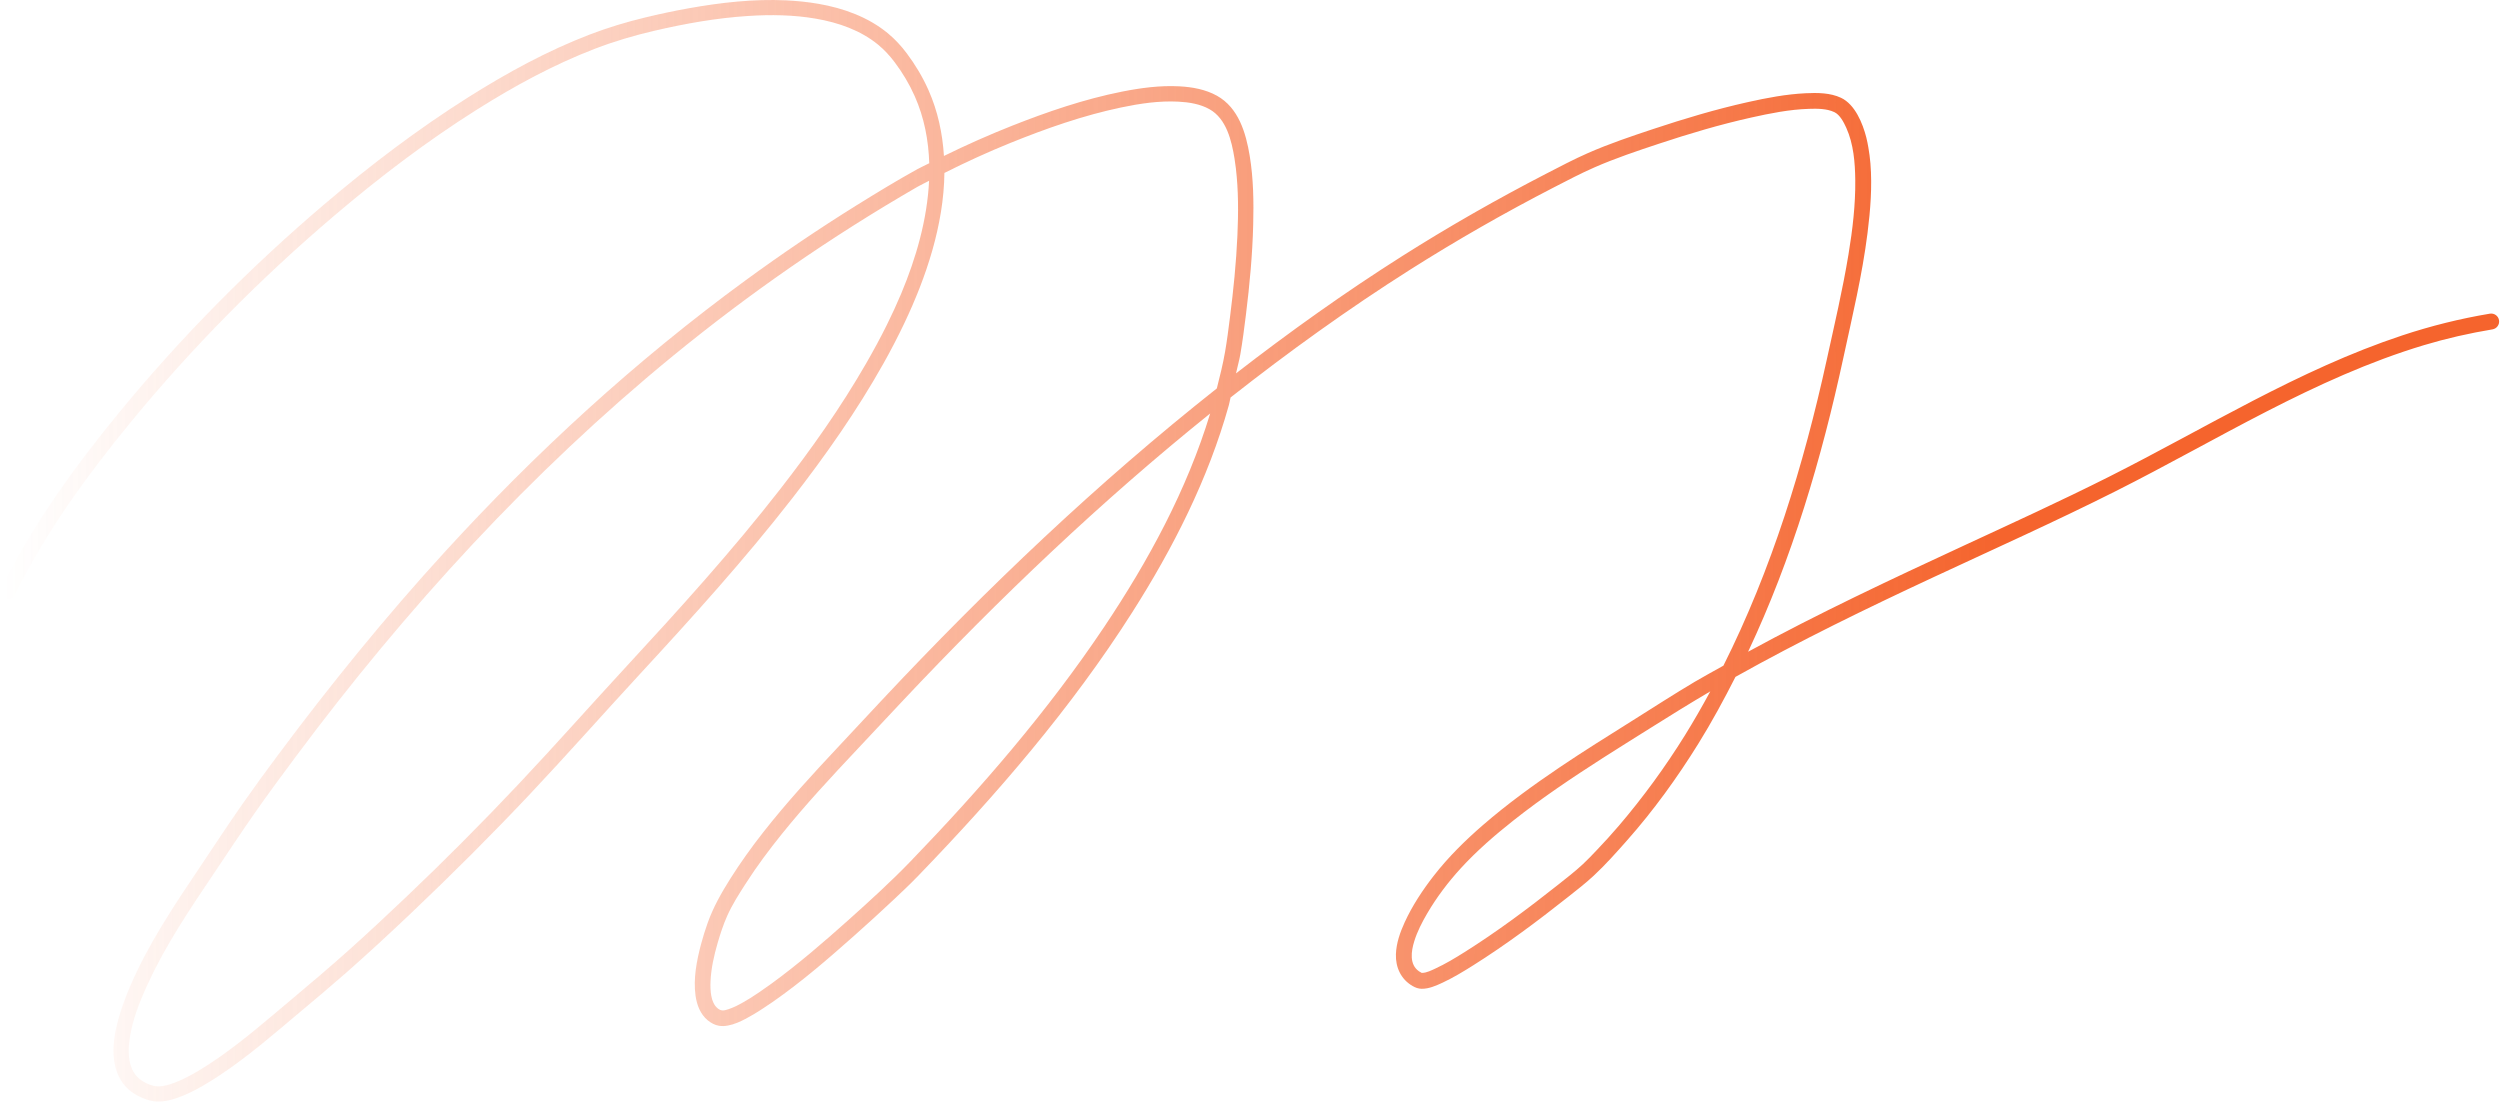 <?xml version="1.0" encoding="UTF-8"?> <svg xmlns="http://www.w3.org/2000/svg" width="2607" height="1149" viewBox="0 0 2607 1149" fill="none"> <path d="M819.83 0.377C785.98 -1.272 751.713 2.675 718.603 8.562C703.409 11.262 688.262 14.508 673.258 18.11C653.414 22.877 633.997 28.727 614.94 36.039C570.63 53.042 528.733 75.948 488.651 101.229C435.882 134.515 385.977 172.409 338.475 212.798C260.731 278.896 188.453 351.872 123.736 430.772C77.227 487.475 33.713 547.661 1.349 613.668C-0.556 617.556 1.068 622.289 4.958 624.194C8.848 626.096 13.486 624.475 15.392 620.587C47.224 555.668 90.185 496.477 135.926 440.713C200.05 362.536 271.684 290.27 348.714 224.784C395.654 184.879 444.897 147.368 497.04 114.481C536.247 89.751 577.246 67.385 620.597 50.753C640.682 43.048 661.19 37.037 682.13 32.141C714.334 24.614 747.101 18.78 780.139 16.651C803.681 15.132 827.544 15.444 850.839 19.476C874.135 23.507 897.455 31.536 915.885 46.759C922.333 52.085 927.928 58.218 932.952 64.881C941.194 75.82 948.256 87.644 953.82 100.157C963.862 122.735 968.249 146.382 969.033 170.217C964.913 172.369 960.613 174.208 956.55 176.453C934.987 188.368 913.882 201.249 892.968 214.26C853.517 238.806 815.018 264.895 777.505 292.31C663.212 375.831 558.494 471.878 463.103 576.35C401.714 643.58 344.279 714.317 289.909 787.309C277.373 804.137 264.978 821.074 252.948 838.271C237.529 860.313 222.8 882.885 207.796 905.21C181.169 944.845 154.519 984.622 135.633 1028.67C132.935 1034.96 130.393 1041.4 128.124 1047.86C126.31 1053.03 124.709 1058.18 123.249 1063.45C117.012 1086 113.988 1115.29 131.635 1133.71C134.877 1137.09 138.648 1139.93 142.753 1142.19C149.039 1145.65 156.405 1148.32 163.621 1148.62C173.158 1149.02 182.624 1146 191.317 1142.38C204.838 1136.75 217.476 1129.03 229.64 1120.95C259.514 1101.09 286.482 1077.5 313.897 1054.49C329.357 1041.52 344.866 1028.54 360.026 1015.22C383.621 994.497 406.592 973.219 429.36 951.595C471.423 911.64 512.53 870.637 552.334 828.43C591.189 787.224 628.692 744.725 667.113 703.12C722.023 643.658 776.341 583.65 826.071 519.738C860.938 474.921 893.645 428.296 921.443 378.74C929.076 365.13 936.291 351.223 942.994 337.132C965.928 288.939 984.189 234.375 984.829 180.351C1007.35 169.01 1030.29 158.496 1053.58 149.07C1091.04 133.913 1129.62 120.346 1169.24 112.046C1188.76 107.952 1208.92 104.943 1228.92 106.003C1239.9 106.586 1251.37 108.404 1261.1 113.798C1278.97 123.701 1284.3 146.735 1287.34 165.247C1287.91 168.767 1288.38 172.225 1288.8 175.771C1291.52 199.013 1291.39 222.486 1290.36 245.831C1289.1 274.178 1286.22 302.462 1282.65 330.603C1281.11 342.751 1279.58 354.881 1277.49 366.951C1275.26 379.772 1272.1 392.429 1268.91 405.048C1144.21 503.658 1028.53 613.867 919.98 729.72C904.963 745.751 890.05 761.834 875.024 777.858C847.65 807.049 820.541 836.478 795.839 867.99C783.559 883.652 771.922 899.863 761.318 916.71C752.106 931.343 743.724 946.223 737.914 962.509C735.295 969.839 732.977 977.291 730.989 984.822C726.458 1001.98 722.822 1020.63 725.331 1038.41C726.692 1048.05 730.365 1057.72 738.107 1064.04C741.456 1066.77 745.497 1069 749.809 1069.69C761.799 1071.62 776.188 1063.43 786.087 1057.61C789.351 1055.69 792.368 1053.73 795.545 1051.66C799.268 1049.25 801.933 1047.48 805.59 1044.94C835.514 1024.15 863.325 1000.13 890.53 975.954C904.682 963.379 918.688 950.65 932.462 937.66C940.719 929.871 949.051 922.048 956.94 913.885C1039.13 828.839 1117.04 738.573 1180.65 638.612C1223.4 571.436 1260.03 499.33 1281.48 422.394C1282.21 419.796 1282.55 417.105 1283.24 414.502C1343.62 367.007 1406.02 322.035 1470.96 280.91C1519.45 250.209 1569.27 221.763 1620.27 195.455C1634.21 188.262 1648.22 180.909 1662.59 174.601C1684.27 165.085 1706.94 157.498 1729.39 150.046C1761.24 139.476 1793.46 129.881 1826.23 122.566C1845.94 118.167 1866.05 114.135 1886.3 113.505C1894.91 113.237 1904.83 113.162 1912.83 116.916C1918.71 119.679 1922.76 127.655 1925.31 133.286C1932.93 150.193 1934.48 169.637 1934.67 187.95C1934.93 213.774 1931.83 239.586 1927.65 265.026C1921.54 302.188 1912.88 338.844 1904.83 375.622C1880.88 484.955 1847.51 593.802 1797.17 694.155C1787.21 699.796 1777.07 705.162 1767.23 711.012C1745.26 724.064 1723.83 737.965 1702.18 751.547C1676.67 767.562 1651.08 783.508 1626.12 800.367C1598.67 818.898 1571.8 838.424 1546.74 860.098C1528.06 876.243 1510.34 893.705 1495.15 913.202C1483.56 928.075 1472.68 944.586 1464.82 961.729C1460.02 972.187 1456.04 983.534 1455.66 995.149C1455.21 1008.75 1460.98 1021.27 1473.01 1028.18C1476.04 1029.92 1478.96 1031.05 1482.47 1031.11C1489.91 1031.22 1497.42 1027.94 1504.02 1024.87C1515.07 1019.74 1525.52 1013.41 1535.81 1006.94C1570.3 985.268 1603.18 960.691 1635.09 935.419C1644.22 928.188 1653.47 921.047 1662 913.105C1674.23 901.727 1685.46 889.052 1696.53 876.564C1724.29 845.234 1748.96 811.053 1771.03 775.519C1785.07 752.913 1797.73 729.518 1809.75 705.848C1876.98 668.194 1946.26 634.528 2016.1 601.975C2079.66 572.347 2143.69 543.651 2206.36 512.136C2312.07 458.969 2413.56 394.247 2527.68 359.935C2551.16 352.876 2574.99 347.494 2599.16 343.465C2603.68 342.714 2606.74 338.426 2605.99 333.918C2605.24 329.406 2600.95 326.344 2596.43 327.095C2565.34 332.281 2534.89 339.879 2504.96 349.801C2396.99 385.585 2300.02 446.487 2198.95 497.325C2149.1 522.398 2098.31 545.581 2047.69 569.041C1971.93 604.151 1896.22 639.641 1822.91 679.637C1868.82 582.34 1899.68 477.815 1922.28 372.991C1931.59 329.852 1941.94 286.943 1947.44 243.103C1950.46 219.028 1952.44 194.557 1950.47 170.314C1950.01 164.77 1949.28 159.229 1948.32 153.747C1947.74 150.424 1947.01 146.598 1946.18 143.324C1942.44 128.681 1934.46 108.925 1919.85 102.009C1908.58 96.677 1895.08 96.645 1882.89 97.235C1862.56 98.214 1842.43 102.065 1822.62 106.489C1789.32 113.926 1756.59 123.708 1724.22 134.456C1701.29 142.07 1678.1 149.868 1655.96 159.597C1641.28 166.045 1627.01 173.585 1612.76 180.934C1561.33 207.469 1511.07 236.109 1462.19 267.072C1402.39 304.947 1344.79 346.081 1288.9 389.361C1290.3 382.778 1292.23 376.308 1293.38 369.676C1295.75 355.981 1297.52 342.153 1299.23 328.361C1303.12 297.099 1306.04 265.743 1306.84 234.235C1307.44 210.394 1307.1 186.3 1303.23 162.715C1299.28 138.662 1291.65 112.367 1268.91 99.767C1257.02 93.181 1243.24 90.737 1229.8 90.023C1209.75 88.959 1189.55 91.669 1169.92 95.576C1130.67 103.39 1092.5 116.461 1055.34 131.141C1031.32 140.633 1007.62 151.206 984.342 162.615C982.845 139.248 978.064 116.103 968.156 93.824C962.105 80.222 954.391 67.32 945.435 55.431C939.671 47.785 933.233 40.779 925.831 34.676C905.263 17.717 879.487 8.487 853.473 3.982C842.351 2.055 831.111 0.926 819.83 0.377ZM968.839 188.536C966.923 228.856 955.233 269.298 939.777 306.148C935.183 317.095 930.215 327.853 924.954 338.495C918.145 352.271 910.774 365.813 903.11 379.13C876.716 424.991 846.065 468.355 813.589 510.09C763.384 574.604 708.502 635.111 653.07 695.131C615.501 735.807 578.822 777.324 540.825 817.613C502.697 858.04 463.512 897.44 423.218 935.712C403.74 954.208 384.133 972.552 364.12 990.472C344.345 1008.18 324.089 1025.35 303.755 1042.41C279.118 1063.08 254.896 1084.2 228.473 1102.63C223.515 1106.08 218.459 1109.43 213.357 1112.66C203.449 1118.95 193.05 1124.87 182.053 1129.03C176.419 1131.17 170.307 1133.06 164.207 1132.83C158.854 1132.64 153.086 1130.19 148.604 1127.38C146.549 1126.09 144.724 1124.55 143.045 1122.8C134.559 1113.95 133.546 1100.68 134.561 1089.08C136.488 1067.06 145.096 1045.65 154.259 1025.75C173.097 984.822 198.345 947.557 223.399 910.28C237.52 889.274 251.407 868.167 265.921 847.429C279.764 827.644 294.206 808.131 308.633 788.771C423.012 635.27 553.332 492.682 701.633 371.235C781.839 305.555 867.154 246.511 956.94 194.676C960.794 192.449 964.923 190.663 968.839 188.536ZM1261.98 431.162C1237.8 510.752 1197.54 584.947 1151.4 653.816C1092.53 741.65 1022.95 822.088 949.626 898.098C929.039 919.441 907.06 939.428 884.97 959.194C858.881 982.539 832.259 1005.52 803.933 1026.14C799.83 1029.12 795.658 1032.07 791.451 1034.9C788.564 1036.85 785.15 1039.1 782.186 1040.95C778.825 1043.03 777.024 1044.1 773.604 1046.01C769.182 1048.49 764.576 1050.74 759.758 1052.35C755.161 1053.88 752.284 1054.69 748.346 1051.47C740.95 1045.42 740.594 1032.27 740.934 1023.6C741.474 1009.95 744.57 996.44 748.346 983.359C751.126 973.737 754.303 964.068 758.391 954.907C763.677 943.064 770.911 931.889 777.895 920.997C789.341 903.146 802.039 886.153 815.342 869.645C840.104 838.919 867.026 810.005 894.041 781.266C910.047 764.238 925.996 747.126 942.021 730.11C1041.98 623.957 1148.13 522.706 1261.98 431.162ZM1783.51 720.952C1775.11 736.465 1766.32 751.828 1756.99 766.848C1736.44 799.918 1713.5 831.352 1688.24 860.974C1680.75 869.748 1672.99 878.261 1665.03 886.601C1660.38 891.469 1655.72 896.436 1650.79 901.023C1642.57 908.662 1633.64 915.597 1624.85 922.556C1593.41 947.458 1561.01 971.651 1527.04 993.007C1517.33 999.106 1507.51 1005.03 1497.1 1009.86C1492.85 1011.83 1487.6 1014.56 1482.76 1014.54C1481.83 1014.54 1483.55 1015.1 1483.06 1014.83C1481.94 1014.22 1480.79 1013.6 1479.74 1012.88C1469.44 1005.81 1471.59 991.912 1474.77 981.604C1477.93 971.345 1482.92 961.707 1488.32 952.471C1498.24 935.528 1510.19 919.772 1523.43 905.31C1540.02 887.181 1558.8 870.958 1578.04 855.714C1607.85 832.091 1639.47 810.959 1671.46 790.427C1687.83 779.922 1704.36 769.707 1720.81 759.342C1741.55 746.277 1762.39 733.375 1783.51 720.952Z" fill="url(#paint0_linear_219_5313)"></path> <defs> <linearGradient id="paint0_linear_219_5313" x1="2090" y1="0" x2="-353.5" y2="0" gradientUnits="userSpaceOnUse"> <stop stop-color="#F5642D"></stop> <stop offset="0.854" stop-color="#F5642D" stop-opacity="0"></stop> </linearGradient> </defs> </svg> 